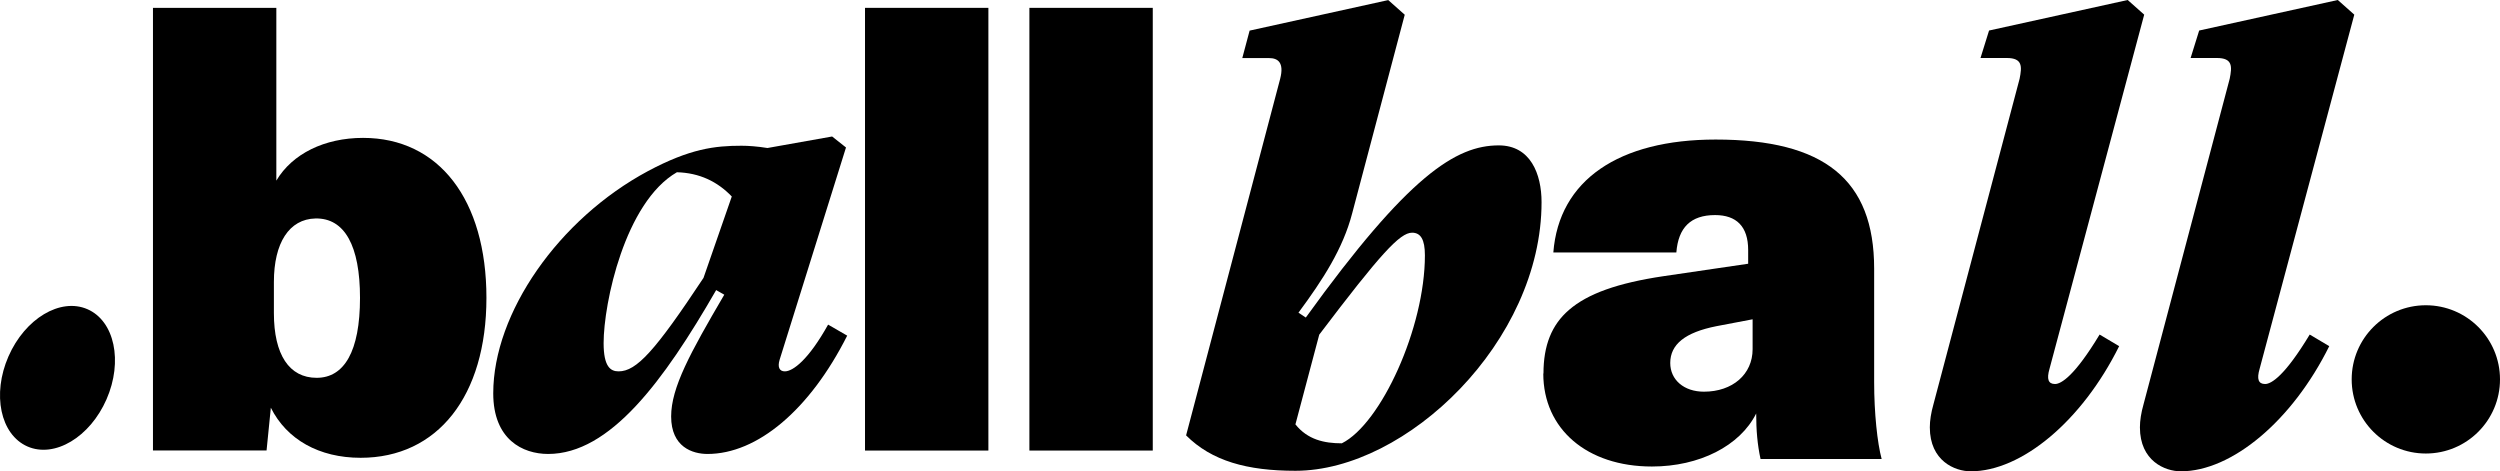 <?xml version="1.0" encoding="UTF-8"?> <svg xmlns="http://www.w3.org/2000/svg" width="1830" height="345" viewBox="0 0 1830 345" fill="none"><path d="M868.222 318.697L937.071 57.713C940.201 45.647 935.283 42.518 929.024 42.518H909.353L914.718 22.408L1016.2 0.064L1028.27 10.789L989.826 156.029C983.119 181.949 968.366 204.74 950.483 228.872L955.848 232.447C1030.96 128.322 1065.83 106.424 1097.12 106.424C1120.37 106.424 1128.42 127.428 1128.42 147.985C1128.42 249.876 1029.61 344.617 948.248 344.617C912.929 344.617 886.999 337.467 868.222 318.697ZM1043.03 186.864C1043.03 175.245 1039.9 170.329 1033.64 170.329C1024.7 170.329 1010.39 185.971 965.684 244.96L948.248 310.653C957.189 321.825 969.26 324.507 982.225 324.507C1010.84 310.206 1043.03 240.044 1043.03 186.864Z" fill="black"></path><path d="M620.161 245.662C592.699 300.183 554.25 332.296 517.91 332.296C506.925 332.296 491.277 327.252 491.277 304.844C491.277 283.712 505.2 258.367 530.172 215.721L524.233 212.337C485.785 279.115 446.442 332.296 401.224 332.296C382.639 332.296 361.052 321.762 361.052 287.926C361.052 229.191 408.825 160.37 474.289 125.257C505.136 108.786 523.339 106.679 542.754 106.679C547.8 106.679 554.187 107.126 561.787 108.339L609.112 99.912L619.267 107.956L570.664 263.41C569.004 268.901 570.664 271.838 574.496 271.838C580.436 271.838 591.804 263.41 606.174 237.618L620.098 245.662H620.161ZM535.665 143.835C525.127 132.854 511.97 126.534 495.492 126.087C457.428 148.049 441.844 221.977 441.844 251.153C441.844 268.454 446.889 271.838 452.829 271.838C465.922 271.838 479.462 257.026 514.972 203.399L535.665 143.835Z" fill="black"></path><path d="M1536.91 244.896L1551.22 253.387C1523.95 308.355 1479.69 345 1442.58 345C1430.96 345 1412.63 337.403 1412.63 312.824C1412.63 307.908 1413.52 302.098 1415.31 295.842L1478.35 57.649C1480.13 48.711 1480.58 42.455 1468.96 42.455H1449.73L1455.99 22.345L1557.48 0L1569.55 10.725L1500.25 269.922C1498.02 277.519 1499.36 281.095 1504.28 281.095C1508.75 281.095 1518.58 275.285 1536.91 244.896Z" fill="black"></path><path d="M1690.71 244.896L1705.01 253.387C1677.74 308.355 1633.48 345 1596.37 345C1584.75 345 1566.42 337.403 1566.42 312.824C1566.42 307.908 1567.31 302.098 1569.1 295.842L1632.14 57.649C1633.93 48.711 1634.37 42.455 1622.75 42.455H1603.53L1609.79 22.345L1711.27 0L1723.34 10.725L1654.05 269.922C1651.81 277.519 1653.15 281.095 1658.07 281.095C1662.54 281.095 1672.38 275.285 1690.71 244.896Z" fill="black"></path><path d="M198.254 298.459L195.124 329.742H111.969V5.746H202.278V132.216C213.901 112.553 237.596 100.934 265.762 100.934C321.199 100.934 356.07 146.07 356.07 218.019C356.07 289.969 320.304 335.105 263.973 335.105C233.573 335.105 209.878 321.698 198.254 298.459ZM263.526 218.019C263.526 180.033 252.35 159.476 230.89 159.923C211.666 160.37 200.489 177.799 200.489 206.4V229.191C200.489 259.58 211.666 276.562 231.784 276.562C251.903 276.562 263.526 257.345 263.526 218.019Z" fill="black"></path><path d="M1129.82 273.434C1129.82 252.877 1135.76 237.81 1148.54 226.829C1162.27 214.955 1184.17 207.166 1217.51 202.186L1279.66 193.057V183.034C1279.66 165.669 1270.97 157.433 1255.45 157.433C1237.63 157.433 1228.5 166.563 1227.09 184.821H1137.04C1141.13 131.833 1185 102.147 1255.83 102.147C1335.35 102.147 1371.88 131.386 1371.88 196.696V279.818C1371.88 302.226 1374.18 324.124 1377.37 335.998H1288.72C1286.43 325.464 1285.53 314.994 1285.53 302.673C1273.65 326.422 1243.95 341.489 1209.21 341.489C1161.69 341.489 1129.69 314.101 1129.69 273.434H1129.82ZM1282.91 255.622V233.724L1256.41 238.768C1233.54 243.3 1222.62 252.047 1222.62 265.709C1222.62 278.03 1232.65 286.713 1247.27 286.713C1268.29 286.713 1282.91 273.944 1282.91 255.622Z" fill="black"></path><path d="M723.499 5.746V329.806H633.19V5.746H723.499Z" fill="black"></path><path d="M843.825 5.746V329.806H753.516V5.746H843.825Z" fill="black"></path><path d="M20.135 326.83C39.962 335.486 65.863 320.009 77.985 292.262C90.108 264.515 83.862 235.005 64.034 226.349C44.207 217.694 18.307 233.171 6.184 260.918C-5.938 288.665 0.308 318.175 20.135 326.83Z" fill="black"></path><path d="M1775.71 331.976C1805.69 331.976 1830 307.681 1830 277.711C1830 247.741 1805.69 223.446 1775.71 223.446C1745.73 223.446 1721.43 247.741 1721.43 277.711C1721.43 307.681 1745.73 331.976 1775.71 331.976Z" fill="black"></path></svg> 